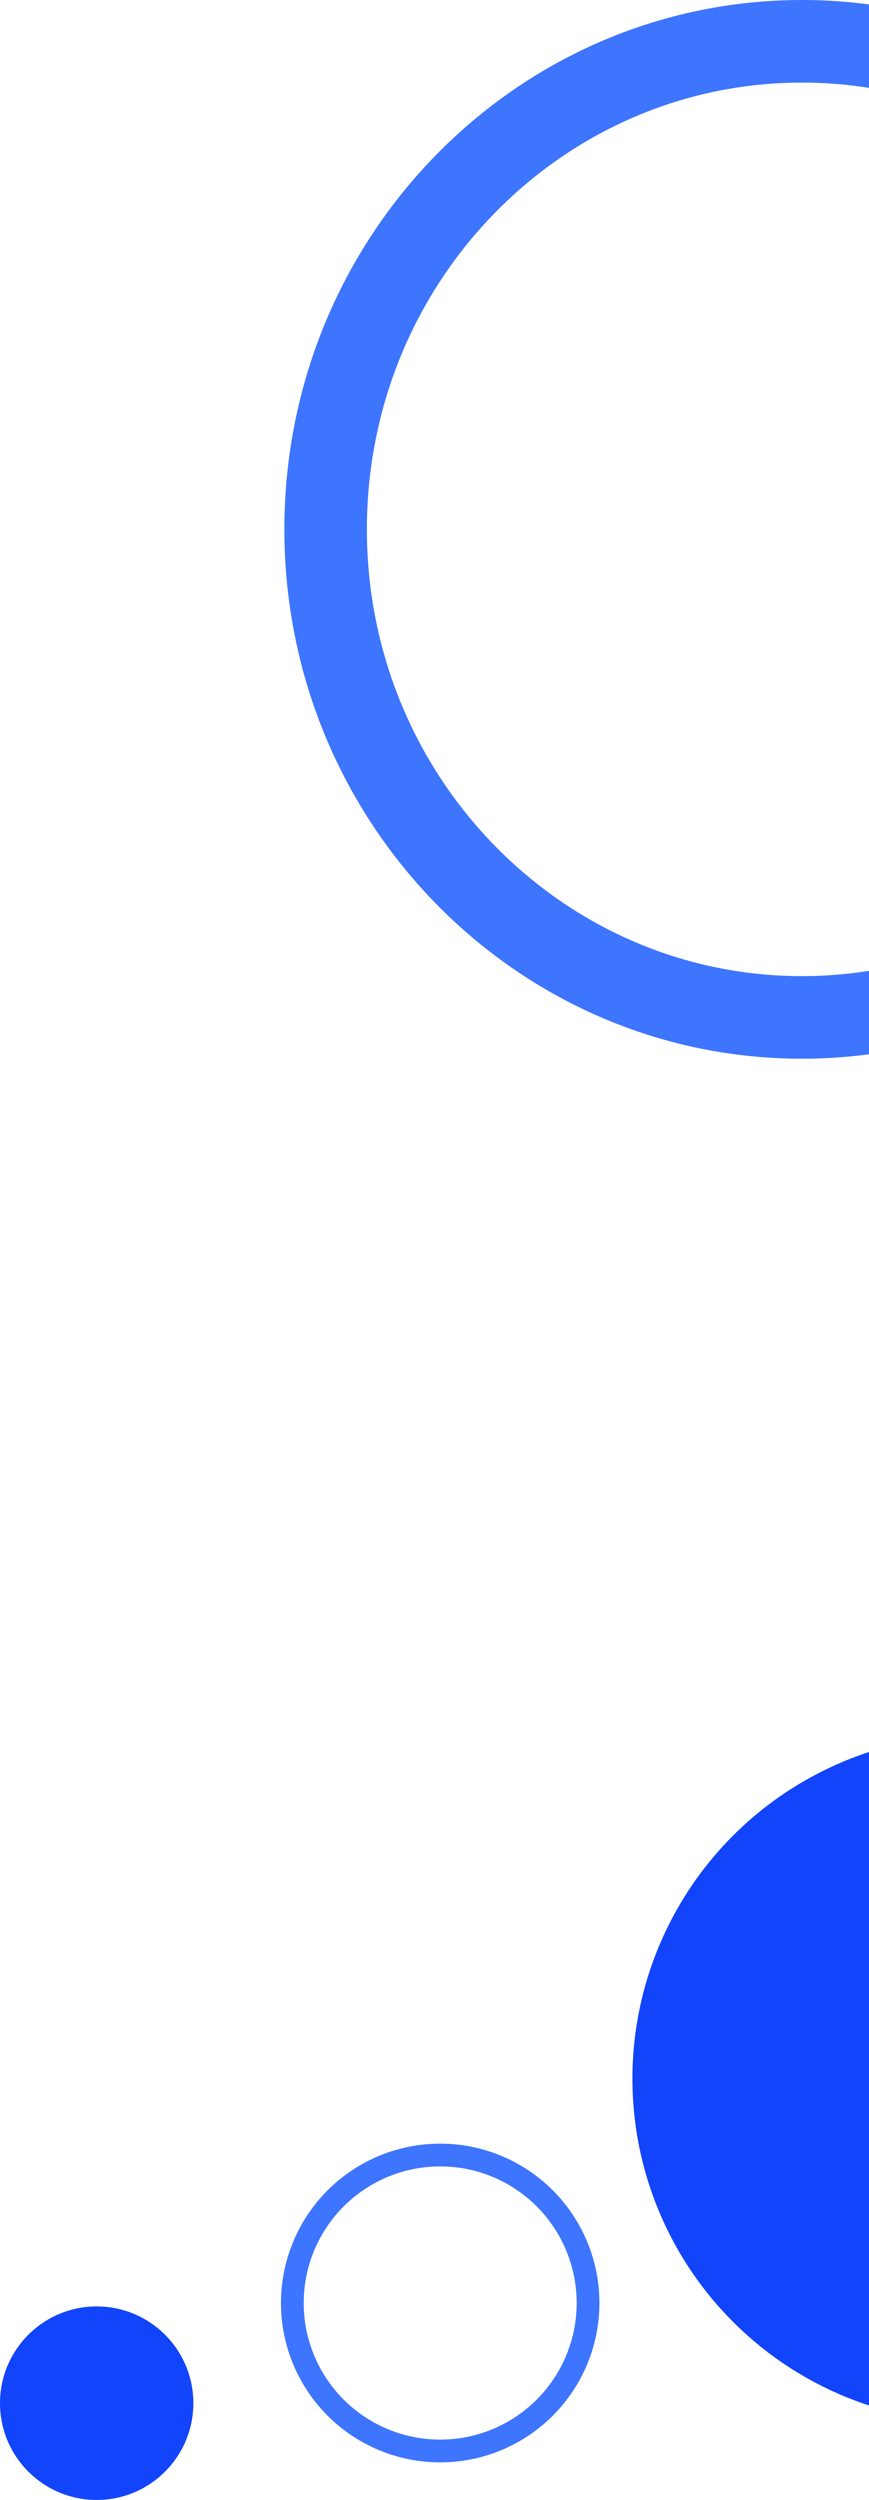 <?xml version="1.0" encoding="utf-8"?>
<!-- Generator: Adobe Illustrator 28.0.0, SVG Export Plug-In . SVG Version: 6.00 Build 0)  -->
<svg version="1.1" id="Layer_1" xmlns="http://www.w3.org/2000/svg" xmlns:xlink="http://www.w3.org/1999/xlink" x="0px" y="0px"
	 viewBox="0 0 382 1098" style="enable-background:new 0 0 382 1098;" xml:space="preserve">
<style type="text/css">
	.st0{fill:#1244FC;}
	.st1{fill:none;stroke:#3E75FF;stroke-width:10;}
	.st2{fill:none;stroke:#3E75FF;stroke-width:36.277;}
</style>
<circle class="st0" cx="429" cy="913" r="151"/>
<circle class="st1" cx="193.5" cy="1011.5" r="65"/>
<path class="st2" d="M143.14,232.5c0-118.76,94.1-214.36,209.36-214.36s209.36,95.6,209.36,214.36s-94.1,214.36-209.36,214.36
	S143.14,351.26,143.14,232.5z"/>
<circle class="st0" cx="42.5" cy="1055.5" r="42.5"/>
</svg>
